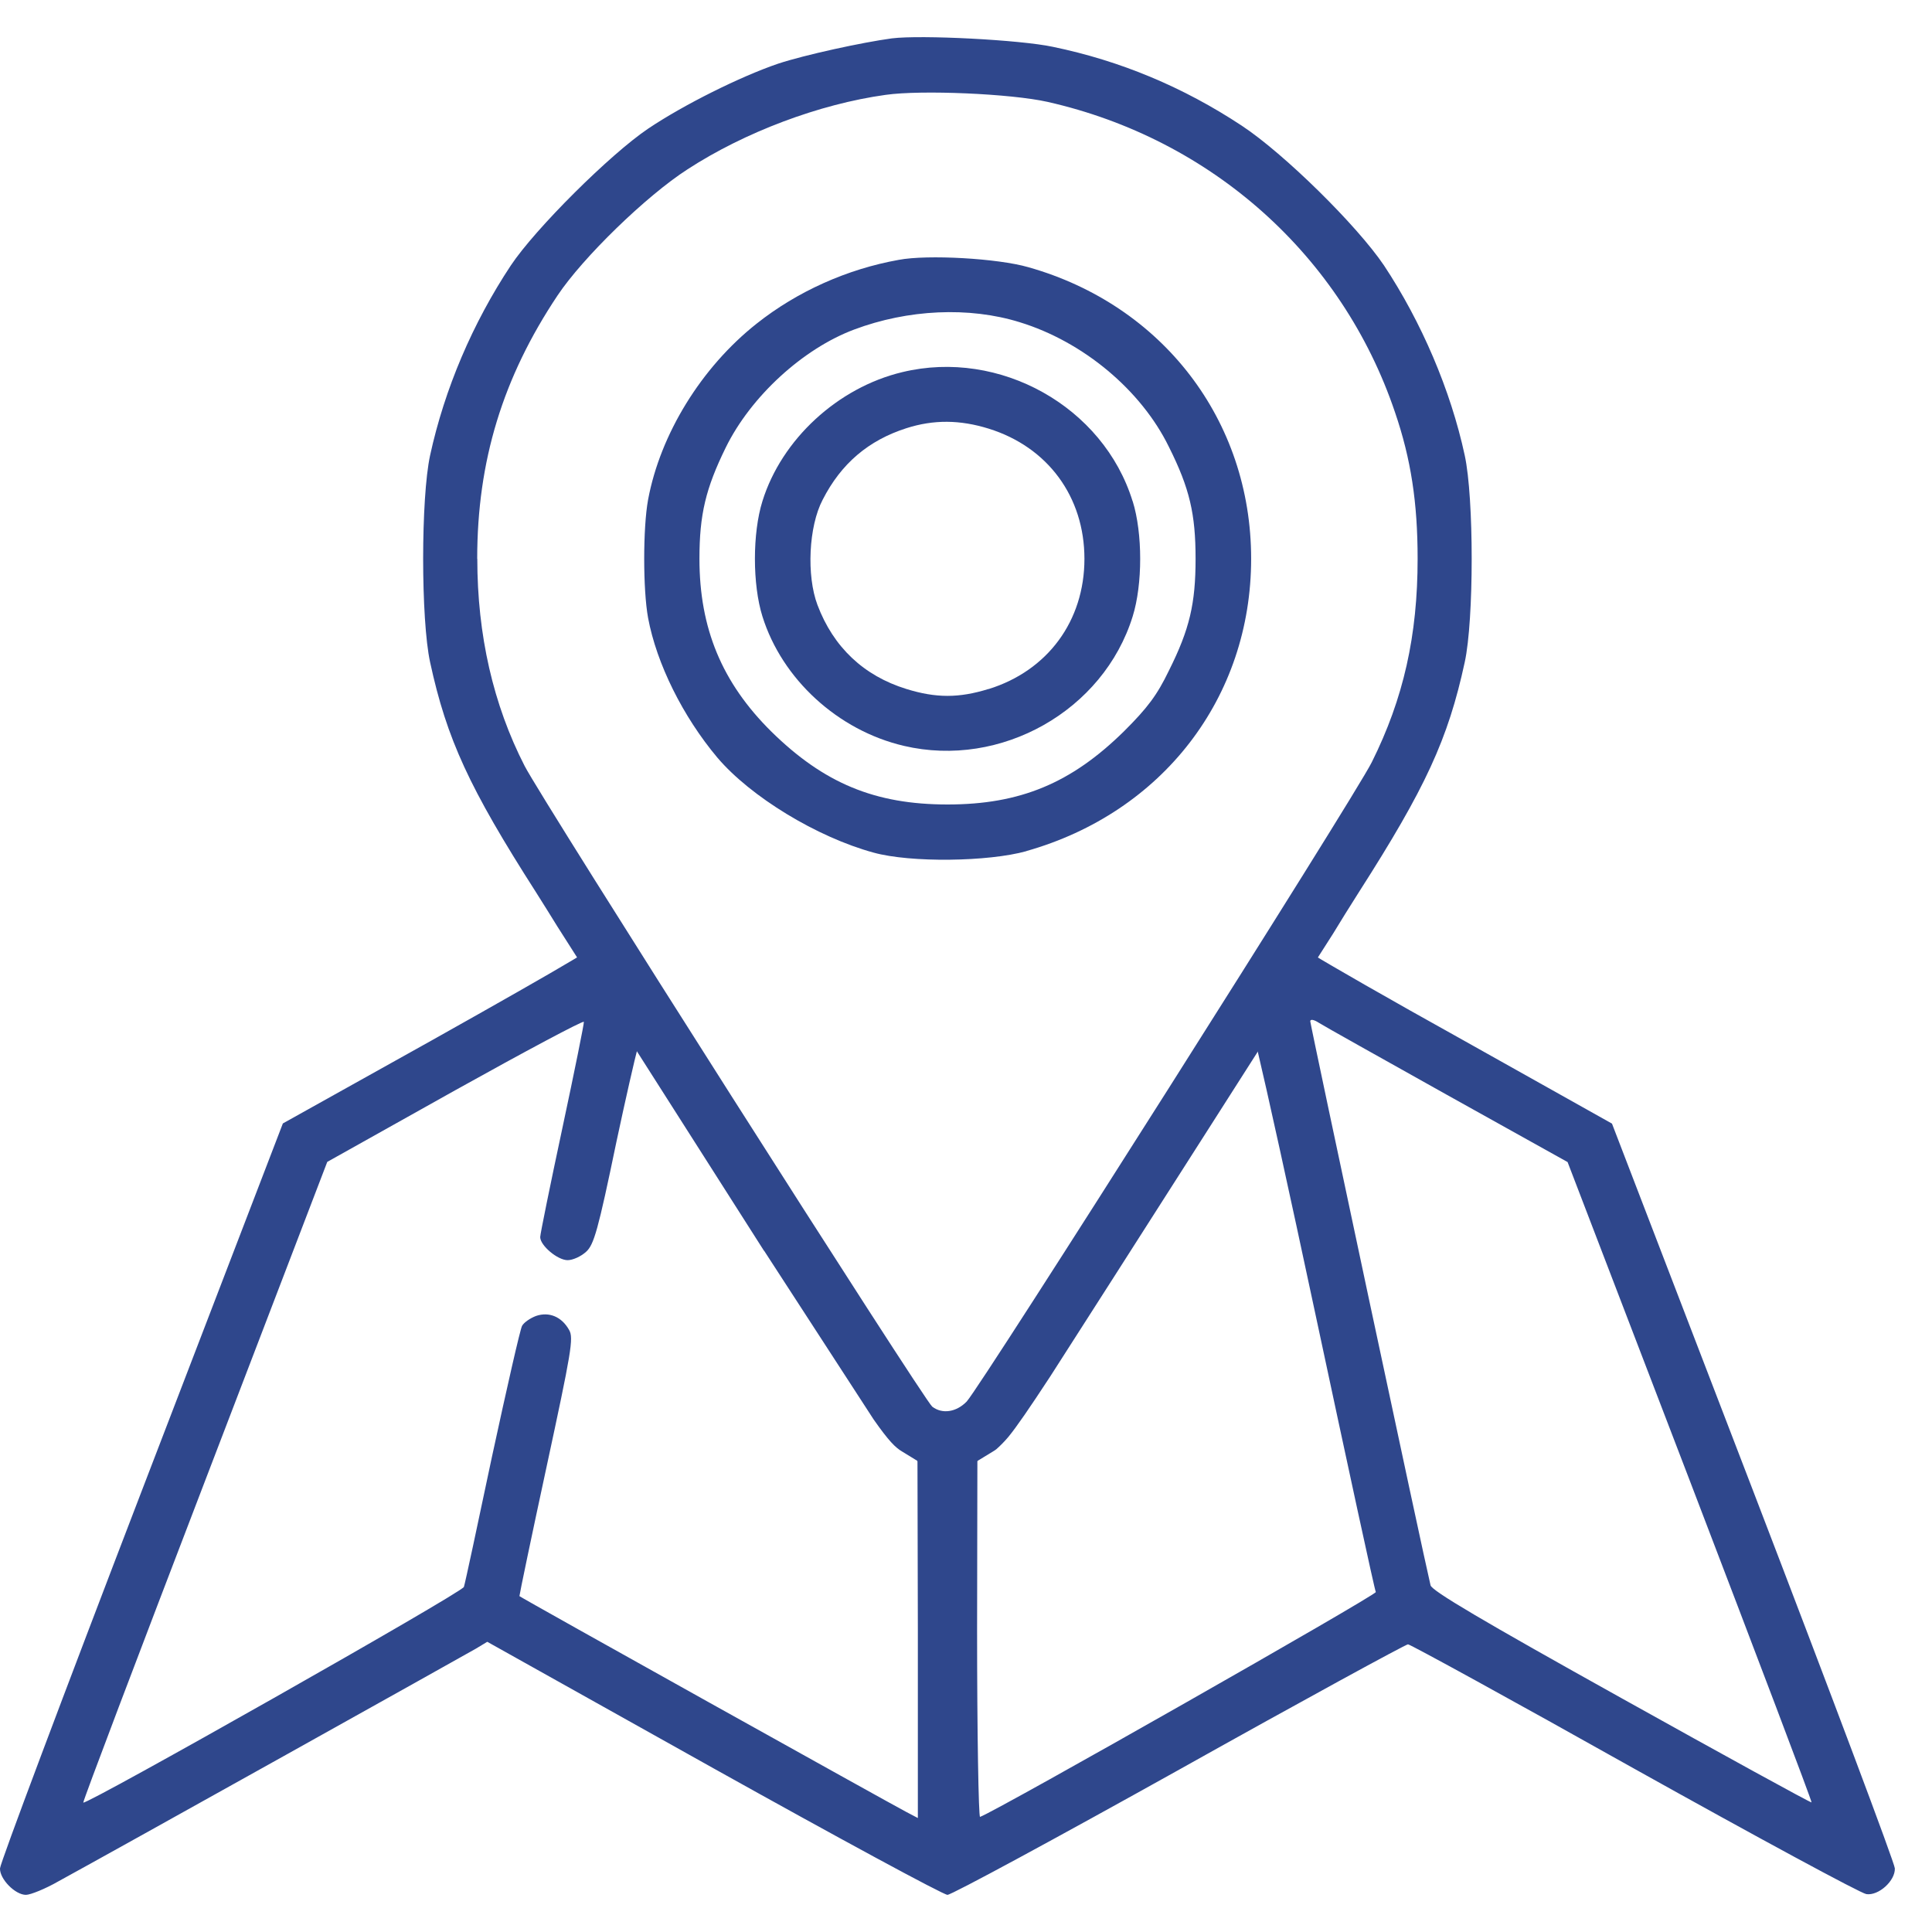 <svg xmlns="http://www.w3.org/2000/svg" fill="none" viewBox="0 0 100 100" height="100" width="100">
<path fill="#2F478C" d="M90.759 77.213L83.436 58.158L75.676 53.807C71.883 51.7 68.694 49.865 67.997 49.428C67.963 49.407 67.933 49.386 67.899 49.364C67.853 49.331 67.81 49.297 67.763 49.268C67.755 49.268 67.751 49.285 67.746 49.289C67.738 49.301 67.734 49.31 67.725 49.322C67.713 49.343 67.7 49.364 67.687 49.386C67.687 49.39 67.683 49.394 67.678 49.398C67.674 49.407 67.666 49.419 67.662 49.428C67.627 49.482 67.589 49.537 67.555 49.592C67.521 49.646 67.483 49.705 67.445 49.764C67.407 49.823 67.368 49.882 67.334 49.941C67.3 50 67.258 50.063 67.22 50.122C67.181 50.181 67.139 50.244 67.101 50.307C67.063 50.37 67.02 50.433 66.978 50.496C66.935 50.559 66.897 50.627 66.855 50.69C66.812 50.753 66.769 50.824 66.727 50.888C66.685 50.951 66.642 51.022 66.595 51.09C66.549 51.157 66.506 51.228 66.464 51.296C66.421 51.363 66.374 51.434 66.328 51.506C66.281 51.578 66.234 51.649 66.192 51.721C66.149 51.792 66.098 51.868 66.052 51.939C66.005 52.011 65.958 52.087 65.912 52.162C65.865 52.238 65.814 52.314 65.767 52.389C65.72 52.465 65.669 52.541 65.623 52.617C65.576 52.692 65.525 52.772 65.474 52.848C65.423 52.924 65.372 53.004 65.325 53.084C65.279 53.164 65.224 53.244 65.172 53.324C65.121 53.404 65.071 53.483 65.02 53.563C64.99 53.605 64.964 53.652 64.935 53.694L65.066 54.287L65.105 54.447C65.529 56.218 66.727 61.641 68.086 68.02C69.755 75.837 71.153 82.312 71.212 82.404C71.212 82.581 51.721 93.663 50.727 94.042C50.651 94.042 50.574 89.708 50.574 84.361L50.591 74.634C50.094 74.844 49.534 74.936 48.837 74.924C48.331 74.911 47.881 74.806 47.486 74.642L47.508 84.361V94.101L46.892 93.777C46.297 93.474 26.946 82.691 26.886 82.615C26.886 82.535 27.506 79.552 28.284 75.951C29.571 69.972 29.702 69.252 29.456 68.836C29.07 68.15 28.42 67.885 27.749 68.112C27.443 68.226 27.116 68.453 27.022 68.626C26.925 68.798 26.236 71.832 25.468 75.382C24.72 78.933 24.07 81.971 24.011 82.139C23.934 82.425 4.447 93.453 4.311 93.301C4.311 93.163 7.132 85.728 10.598 76.691L16.939 60.139L23.552 56.437C27.192 54.409 30.182 52.815 30.221 52.89C30.242 52.945 29.741 55.431 29.108 58.393C28.479 61.334 27.961 63.88 27.961 64.031C27.961 64.469 28.861 65.226 29.38 65.226C29.647 65.226 30.068 65.037 30.335 64.793C30.739 64.431 30.951 63.707 31.907 59.096C32.391 56.828 32.837 54.876 33.032 54.14L33.139 53.677L30.34 49.285L29.851 49.566L29.647 49.688C28.483 50.387 25.663 51.99 22.401 53.82L14.641 58.149L7.323 77.204C3.296 87.693 0 96.461 0 96.709C-0.017 97.26 0.786 98.077 1.342 98.077C1.572 98.077 2.341 97.77 3.029 97.374C5.883 95.817 24.07 85.661 24.627 85.337L25.221 84.979L36.927 91.526C43.388 95.132 48.828 98.077 49.041 98.077C49.253 98.077 54.656 95.153 61.053 91.585C67.436 88.013 72.763 85.11 72.877 85.11C72.992 85.11 78.263 87.996 84.587 91.547C90.912 95.077 96.314 98.001 96.603 98.039C97.236 98.131 98.098 97.353 98.077 96.709C98.077 96.461 94.781 87.693 90.759 77.213ZM83.933 87.899C76.713 83.877 74.105 82.337 74.045 82.055C73.722 80.743 67.819 53.029 67.819 52.861C67.819 52.747 67.993 52.764 68.26 52.937C68.49 53.088 71.48 54.758 74.908 56.677L81.138 60.148L87.48 76.683C90.946 85.737 93.766 93.171 93.766 93.293C93.677 93.293 89.277 90.878 83.933 87.899Z"></path>
<path fill="#2F478C" d="M39.553 64.742L45.22 73.472C46.001 74.587 46.349 74.928 46.685 75.126L47.488 75.618V75.639C47.883 75.799 48.329 75.908 48.838 75.917C49.531 75.929 50.096 75.837 50.593 75.626V75.618L51.4 75.126C51.455 75.092 51.51 75.058 51.565 75.016C51.778 74.831 51.986 74.617 52.194 74.373C52.636 73.83 53.273 72.904 54.356 71.251C56.56 67.83 69.005 48.317 69.005 48.317C69.387 47.686 69.842 46.954 70.335 46.179C73.783 40.79 74.951 38.266 75.814 34.277C76.294 32.077 76.294 25.774 75.814 23.569C75.087 20.191 73.571 16.661 71.634 13.737C70.237 11.667 66.461 7.948 64.273 6.505C61.228 4.494 57.97 3.143 54.5 2.424C52.814 2.062 47.679 1.797 46.163 1.986C44.612 2.196 41.66 2.84 40.28 3.294C38.326 3.959 35.395 5.419 33.552 6.656C31.577 7.986 27.707 11.839 26.442 13.737C24.467 16.716 23.01 20.132 22.262 23.569C21.782 25.77 21.782 32.072 22.262 34.277C23.125 38.261 24.293 40.79 27.741 46.179C28.141 46.811 28.515 47.412 28.85 47.955L39.052 63.968C39.214 64.225 39.379 64.481 39.545 64.742H39.553ZM24.7 28.921C24.7 23.872 26.021 19.543 28.858 15.294C30.163 13.337 33.437 10.148 35.586 8.764C38.538 6.845 42.408 5.385 45.84 4.91C47.7 4.645 52.338 4.851 54.216 5.272C62.706 7.19 69.468 13.224 72.208 21.348C73.032 23.759 73.376 26.018 73.376 28.921C73.376 32.889 72.649 36.154 71.001 39.456C70.118 41.24 50.805 71.705 50.036 72.543C49.501 73.094 48.77 73.207 48.252 72.808C47.832 72.484 28.056 41.413 27.155 39.646C25.529 36.477 24.705 32.868 24.705 28.921H24.7Z"></path>
<path fill="#2F478C" d="M53.125 44.051C60.176 42.056 64.759 36.099 64.759 28.921C64.759 21.744 60.159 15.786 53.223 13.829C51.651 13.375 48.011 13.165 46.516 13.451C43.853 13.926 41.266 15.083 39.16 16.754C36.305 19.013 34.177 22.467 33.544 25.867C33.277 27.327 33.277 30.516 33.544 31.98C33.986 34.353 35.345 37.087 37.129 39.212C38.854 41.244 42.286 43.331 45.216 44.131C47.132 44.661 51.158 44.606 53.129 44.055L53.125 44.051ZM39.92 37.862C37.371 35.337 36.203 32.527 36.203 28.921C36.203 26.624 36.53 25.278 37.562 23.17C38.866 20.511 41.568 18.045 44.214 17.056C46.992 16.013 50.156 15.862 52.781 16.678C56.06 17.683 59.067 20.191 60.503 23.132C61.577 25.278 61.883 26.607 61.883 28.921C61.883 31.235 61.577 32.565 60.503 34.71C59.891 35.981 59.39 36.646 58.167 37.862C55.444 40.538 52.802 41.64 49.043 41.64C45.284 41.64 42.642 40.538 39.92 37.862Z"></path>
<path fill="#2F478C" d="M58.623 25.942C57.111 21.045 51.742 18.045 46.705 19.261C43.37 20.056 40.457 22.736 39.463 25.942C38.945 27.596 38.945 30.251 39.463 31.904C40.478 35.152 43.37 37.807 46.785 38.606C51.806 39.784 57.115 36.785 58.627 31.904C59.145 30.251 59.145 27.596 58.627 25.942H58.623ZM51.169 35.661C49.635 36.137 48.446 36.137 46.913 35.661C44.708 34.98 43.137 33.499 42.313 31.315C41.739 29.796 41.854 27.251 42.581 25.867C43.54 23.986 44.959 22.791 46.913 22.164C48.331 21.71 49.691 21.727 51.169 22.185C54.235 23.136 56.13 25.715 56.13 28.925C56.13 32.136 54.231 34.715 51.169 35.666V35.661Z"></path>
</svg>

